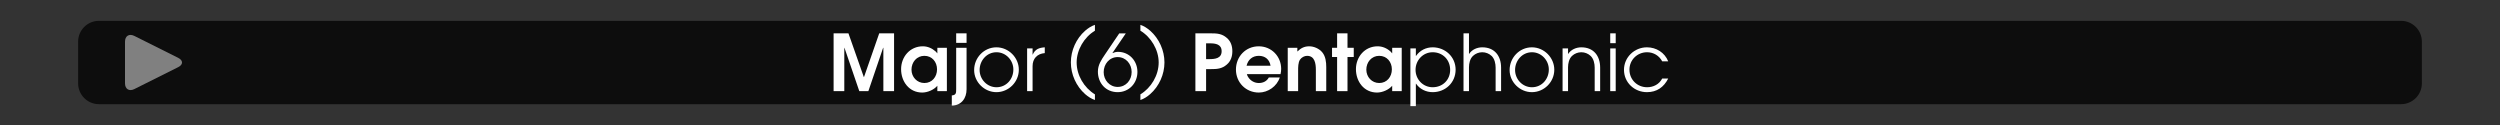 <?xml version="1.0" encoding="iso-8859-1"?>
<!-- Generator: Adobe Illustrator 24.3.0, SVG Export Plug-In . SVG Version: 6.00 Build 0)  -->
<svg version="1.1" id="Calque_1" xmlns="http://www.w3.org/2000/svg" xmlns:xlink="http://www.w3.org/1999/xlink" x="0px" y="0px"
	 viewBox="0 0 960 48" style="enable-background:new 0 0 960 48;" xml:space="preserve">
<rect x="0" y="0" width="960" height="48" fill="#333333" stroke="none"/>
<rect style="opacity:0;fill:#FFFFFF;" width="960" height="48"/>
<path style="opacity:0.75;" d="M922,40H38c-4.418,0-8-3.582-8-8V16c0-4.418,3.582-8,8-8h884c4.418,0,8,3.582,8,8v16
	C930,36.418,926.418,40,922,40z"/>
<g>
	<path style="fill:#FFFFFF;" d="M339.212,35V18.351h-0.09L333.452,35h-3.48l-5.699-16.649h-0.061V35h-4.109V12.801h5.7l5.909,16.799
		h0.061l5.85-16.799h5.699V35H339.212z"/>
	<path style="fill:#FFFFFF;" d="M359.942,35v-2.07c-1.32,1.56-3.78,2.61-5.82,2.61c-5.01,0-8.1-4.23-8.1-8.97
		c0-4.77,3.42-8.79,8.34-8.79c1.83,0,3.569,0.75,4.92,1.98c0.18,0.18,0.45,0.45,0.6,0.69h0.061v-2.1h3.659V35H359.942z
		 M354.962,21.44c-2.97,0-4.949,2.46-4.949,5.31c0,2.79,2.1,5.129,4.949,5.129c2.97,0,4.86-2.399,4.86-5.25
		S357.902,21.44,354.962,21.44z"/>
	<path style="fill:#FFFFFF;" d="M365.492,40.55v-3.9c1.65-0.15,1.68-0.93,1.68-2.46V18.351h3.99v15.93
		C371.162,37.76,369.152,40.52,365.492,40.55z M367.172,16.461v-3.66h3.99v3.66H367.172z"/>
	<path style="fill:#FFFFFF;" d="M382.622,35.39c-4.62,0-8.55-3.87-8.55-8.49c0-4.74,3.779-8.729,8.55-8.729
		c4.68,0,8.609,3.93,8.609,8.609C391.231,31.49,387.332,35.39,382.622,35.39z M382.651,20.061c-3.72,0-6.479,3.18-6.479,6.81
		c0,3.57,2.851,6.63,6.479,6.63c3.78,0,6.48-3.12,6.48-6.81C389.132,23.121,386.252,20.061,382.651,20.061z"/>
	<path style="fill:#FFFFFF;" d="M396.512,25.4V35h-2.1V18.591h2.1v2.37h0.061c0.899-2.1,2.489-2.64,4.619-2.79v2.22
		C398.312,20.63,396.512,22.46,396.512,25.4z"/>
	<path style="fill:#FFFFFF;" d="M416.701,36.15c-3.45-3.03-5.489-7.59-5.489-12.18s2.039-9.149,5.489-12.179
		c1.11-0.96,2.37-1.8,3.75-2.25v2.25c-4.11,2.46-7.02,7.35-7.02,12.179c0,4.92,2.85,9.72,7.02,12.27v2.16
		C419.071,37.95,417.812,37.11,416.701,36.15z"/>
	<path style="fill:#FFFFFF;" d="M429.181,35.39c-4.529,0-7.59-3.45-7.59-7.89c0-2.55,1.29-4.47,2.67-6.51l5.521-8.16h2.52
		l-5.13,7.529l0.061,0.03c0.63-0.3,1.35-0.48,2.069-0.48c4.32,0,7.47,3.45,7.47,7.709C436.771,31.94,433.561,35.39,429.181,35.39z
		 M429.181,21.92c-3.21,0-5.369,2.73-5.369,5.79c0,3.03,2.25,5.669,5.369,5.669c3.21,0,5.37-2.64,5.37-5.729
		C434.551,24.59,432.361,21.92,429.181,21.92z"/>
	<path style="fill:#FFFFFF;" d="M441.661,36.15c-1.11,0.96-2.37,1.8-3.75,2.25v-2.16c4.17-2.55,7.02-7.35,7.02-12.27
		c0-4.83-2.91-9.719-7.02-12.179v-2.25c1.38,0.45,2.64,1.29,3.75,2.25c3.449,3.03,5.489,7.589,5.489,12.179
		S445.11,33.12,441.661,36.15z"/>
	<path style="fill:#FFFFFF;" d="M471.12,24.771c-1.92,1.68-3.811,1.77-6.24,1.77h-1.74V35h-4.109V12.801h5.85
		c2.43,0,4.32,0.09,6.24,1.77c1.529,1.32,2.1,3.12,2.1,5.1C473.22,21.65,472.649,23.451,471.12,24.771z M464.61,16.641h-1.471v6.06
		h1.32c2.13,0,4.649-0.3,4.649-3.03C469.109,16.971,466.74,16.641,464.61,16.641z"/>
	<path style="fill:#FFFFFF;" d="M491.729,28.46H478.8c0.09,0.45,0.3,0.84,0.54,1.2c0.9,1.38,2.4,2.22,4.05,2.22
		c1.62,0,3.03-0.66,3.84-2.13h4.2c-1.08,3.39-4.5,5.79-8.04,5.79c-4.979,0-8.789-3.87-8.789-8.82c0-4.979,3.72-8.939,8.759-8.939
		c4.86,0,8.61,3.84,8.61,8.669C491.97,27.11,491.88,27.8,491.729,28.46z M483.39,21.44c-2.43,0-4.14,1.44-4.71,3.81h9.21
		C487.5,22.851,485.819,21.44,483.39,21.44z"/>
	<path style="fill:#FFFFFF;" d="M505.29,35v-8.22c0-2.31-0.391-5.34-3.36-5.34c-1.05,0-2.13,0.6-2.729,1.47
		c-0.72,1.05-0.72,2.94-0.72,4.169V35h-3.99V18.351h3.689v1.44c1.32-1.29,2.641-2.01,4.561-2.01c1.83,0,3.84,0.9,5.01,2.31
		c1.29,1.56,1.529,3.72,1.529,5.669V35H505.29z"/>
	<path style="fill:#FFFFFF;" d="M517.439,21.891V35h-3.989V21.891h-1.95v-3.54h1.95v-5.55h3.989v5.55h2.4v3.54H517.439z"/>
	<path style="fill:#FFFFFF;" d="M534.599,35v-2.07c-1.319,1.56-3.779,2.61-5.819,2.61c-5.01,0-8.1-4.23-8.1-8.97
		c0-4.77,3.42-8.79,8.339-8.79c1.83,0,3.57,0.75,4.92,1.98c0.181,0.18,0.45,0.45,0.601,0.69h0.06v-2.1h3.66V35H534.599z
		 M529.619,21.44c-2.97,0-4.95,2.46-4.95,5.31c0,2.79,2.101,5.129,4.95,5.129c2.97,0,4.859-2.399,4.859-5.25
		S532.559,21.44,529.619,21.44z"/>
	<path style="fill:#FFFFFF;" d="M550.139,35.39c-2.55,0-4.95-1.17-6.39-3.27h-0.06v8.64h-2.101V18.591h2.101v2.88h0.06
		c1.5-2.13,3.81-3.3,6.39-3.3c4.83,0,8.819,3.66,8.819,8.58C558.958,31.7,555.059,35.39,550.139,35.39z M550.139,20.061
		c-3.72,0-6.569,3.09-6.569,6.75c0,3.66,2.85,6.689,6.569,6.689c3.84,0,6.72-2.82,6.72-6.66
		C556.858,22.971,554.039,20.061,550.139,20.061z"/>
	<path style="fill:#FFFFFF;" d="M574.318,35v-9.03c0-1.56-0.39-3.39-1.56-4.5c-0.96-0.9-2.25-1.41-3.57-1.41
		c-1.319,0-2.609,0.51-3.569,1.41c-1.141,1.08-1.53,2.85-1.53,4.35V35h-2.1V12.801h2.1v7.89h0.061c1.079-1.68,3.09-2.52,5.039-2.52
		c4.71,0,7.23,3.27,7.23,7.799V35H574.318z"/>
	<path style="fill:#FFFFFF;" d="M588.238,35.39c-4.619,0-8.55-3.87-8.55-8.49c0-4.74,3.78-8.729,8.55-8.729
		c4.68,0,8.61,3.93,8.61,8.609C596.849,31.49,592.948,35.39,588.238,35.39z M588.269,20.061c-3.72,0-6.479,3.18-6.479,6.81
		c0,3.57,2.85,6.63,6.479,6.63c3.78,0,6.479-3.12,6.479-6.81C594.748,23.121,591.868,20.061,588.269,20.061z"/>
	<path style="fill:#FFFFFF;" d="M612.358,35v-9.03c0-1.56-0.39-3.39-1.561-4.5c-0.96-0.9-2.249-1.41-3.569-1.41
		s-2.61,0.51-3.57,1.41c-1.14,1.08-1.529,2.85-1.529,4.35V35h-2.101V18.591h2.101v2.1h0.06c1.08-1.68,3.09-2.52,5.04-2.52
		c4.71,0,7.229,3.27,7.229,7.799V35H612.358z"/>
	<path style="fill:#FFFFFF;" d="M618.328,16.581v-3.78h2.1v3.78H618.328z M618.328,35V18.591h2.1V35H618.328z"/>
	<path style="fill:#FFFFFF;" d="M632.428,35.39c-4.83,0-8.819-3.69-8.819-8.58c0-4.83,4.02-8.64,8.819-8.64
		c3.57,0,6.81,2.01,8.16,5.37h-2.311c-1.14-2.16-3.33-3.48-5.79-3.48c-3.749,0-6.779,2.91-6.779,6.69c0,3.81,2.97,6.75,6.779,6.75
		c2.431,0,4.65-1.14,5.79-3.33h2.311C638.907,33.47,636.237,35.39,632.428,35.39z"/>
</g>
<g>
	<g>
		<g>
			<path style="fill:#808080;" d="M48,16c0-2.2,1.61-3.195,3.578-2.211l16.845,8.422c1.968,0.984,1.968,2.594,0,3.578l-16.845,8.422
				C49.61,35.195,48,34.2,48,32V16z"/>
		</g>
	</g>
</g>
<g>
</g>
<g>
</g>
<g>
</g>
<g>
</g>
<g>
</g>
<g>
</g>
</svg>
